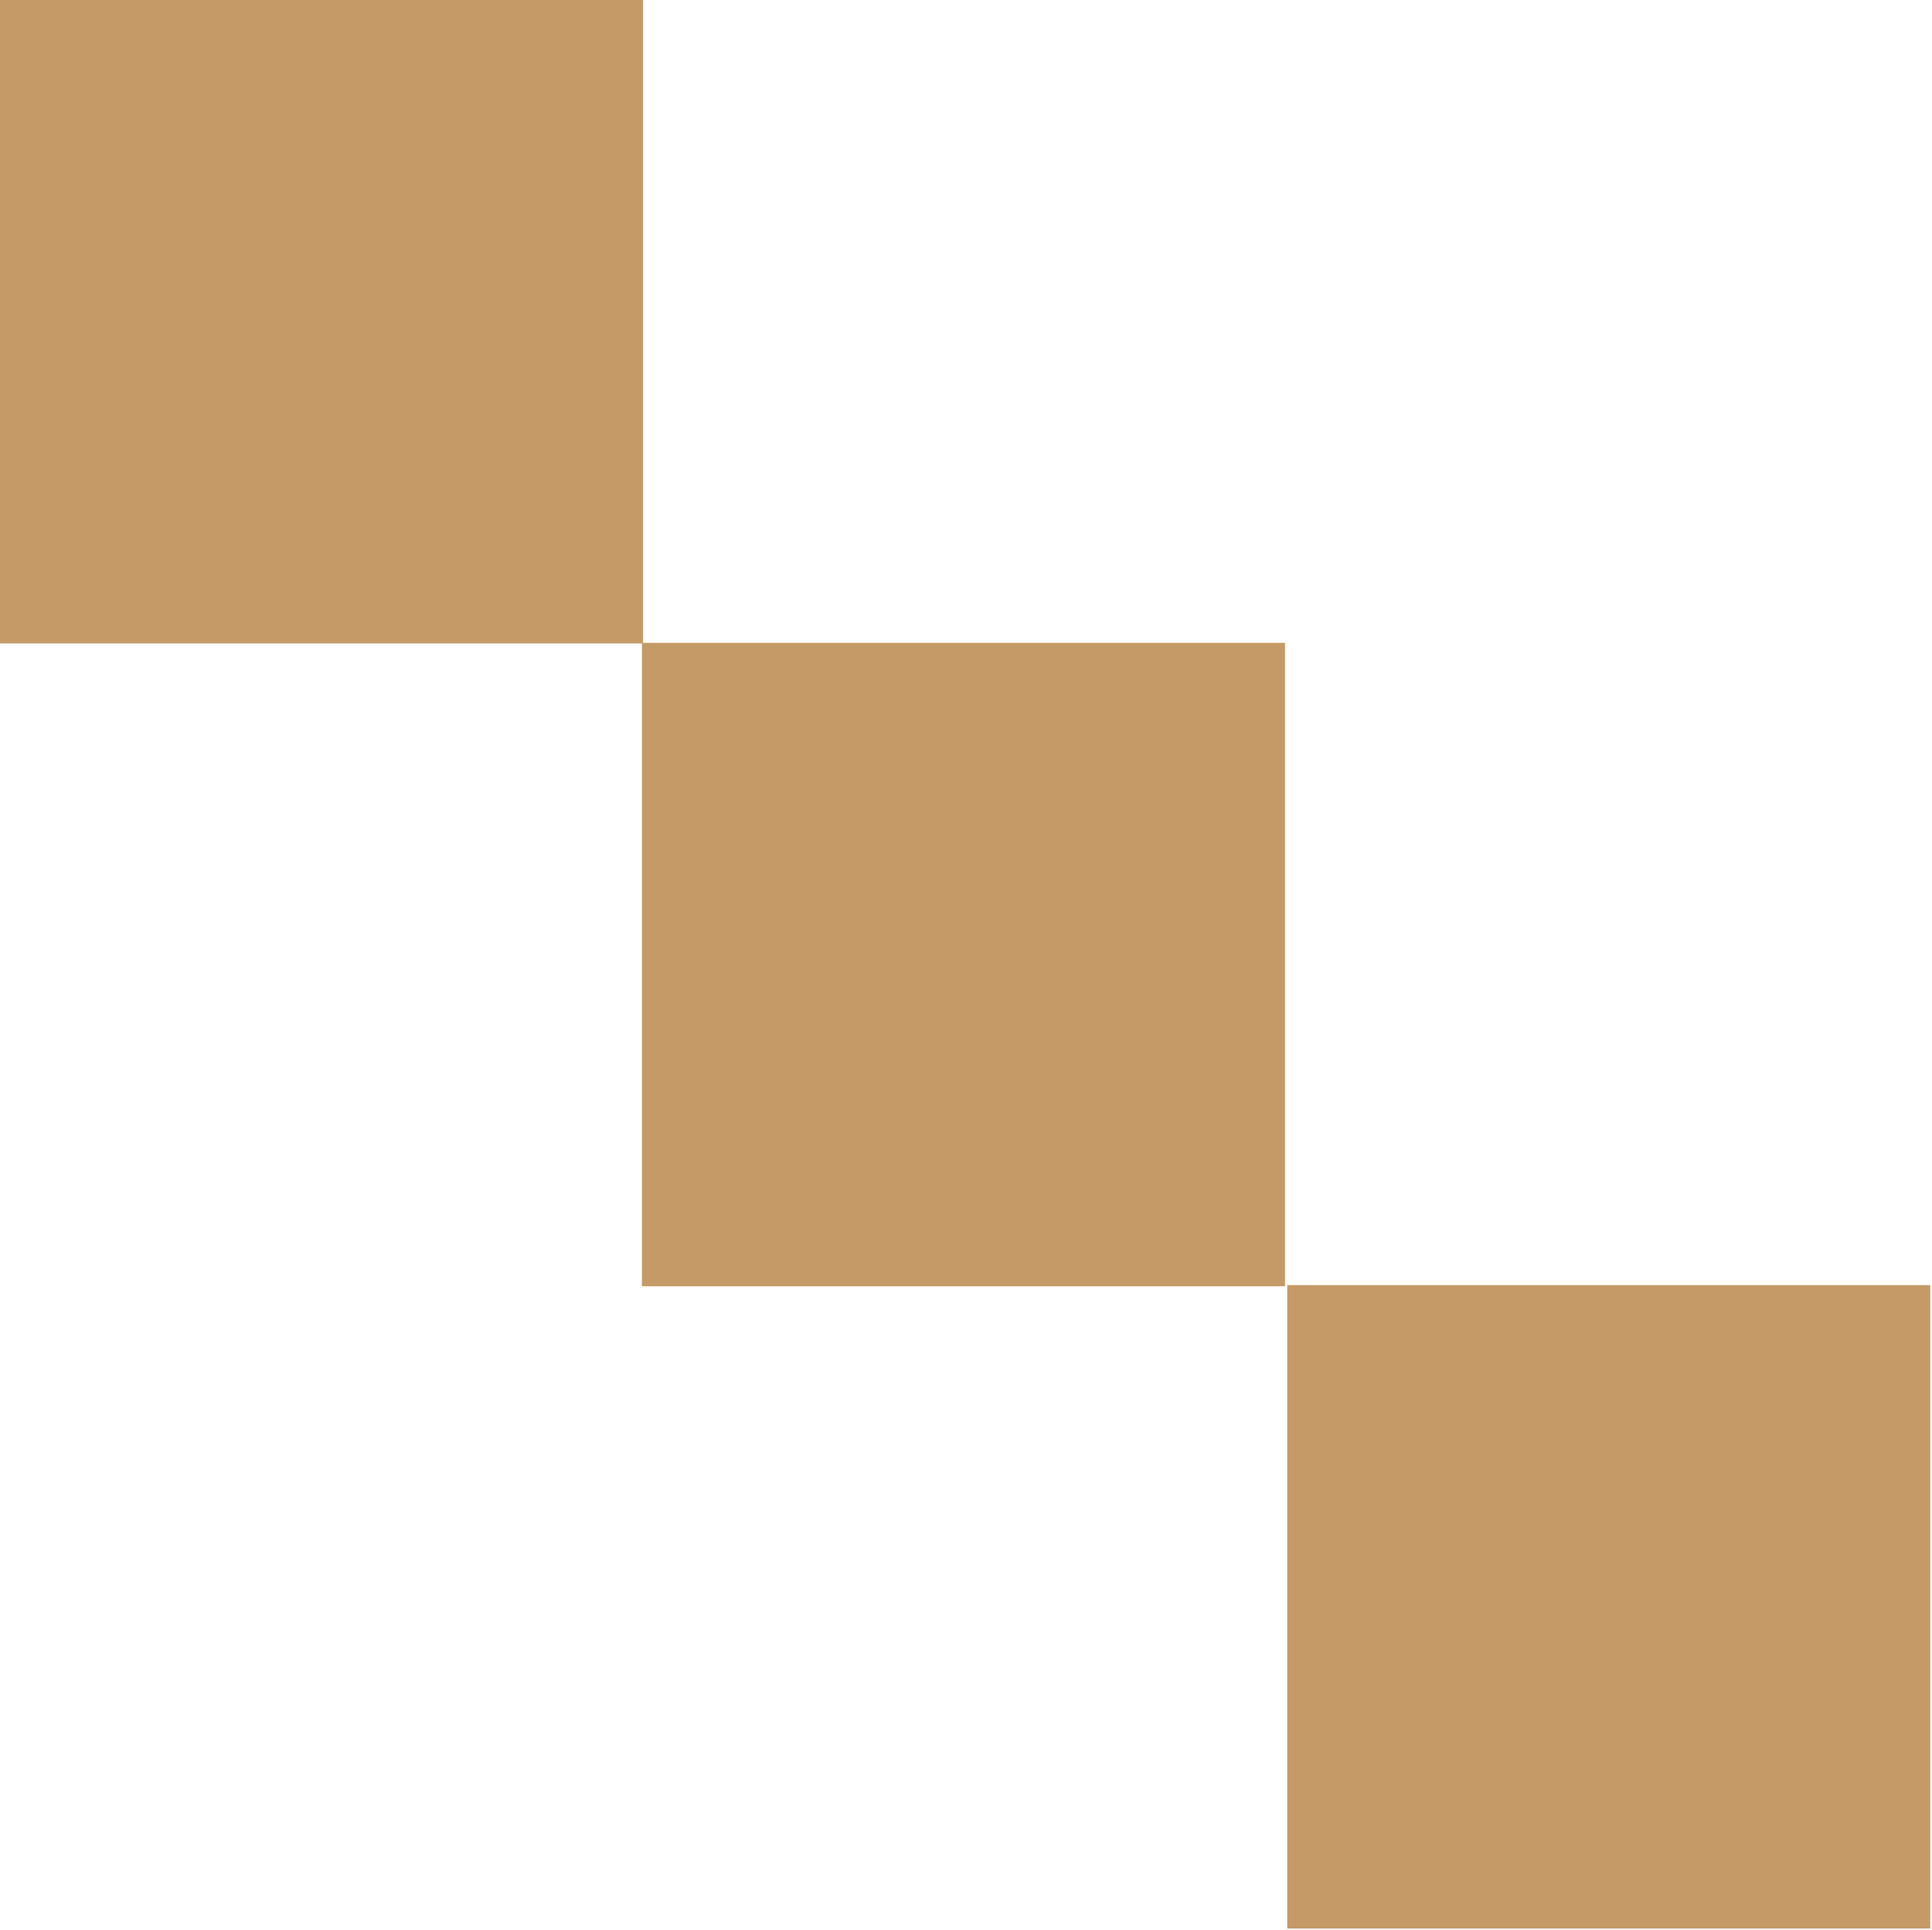 <?xml version="1.0" encoding="UTF-8"?> <svg xmlns="http://www.w3.org/2000/svg" width="888" height="887" viewBox="0 0 888 887" fill="none"><path d="M295.559 0H0V295.686H295.559V0Z" fill="#C59A66"></path><path d="M887.205 590.582H591.646V886.268H887.205V590.582Z" fill="#C59A66"></path><path d="M590.606 295.42H295.047V591.106H590.606V295.42Z" fill="#C59A66"></path></svg> 